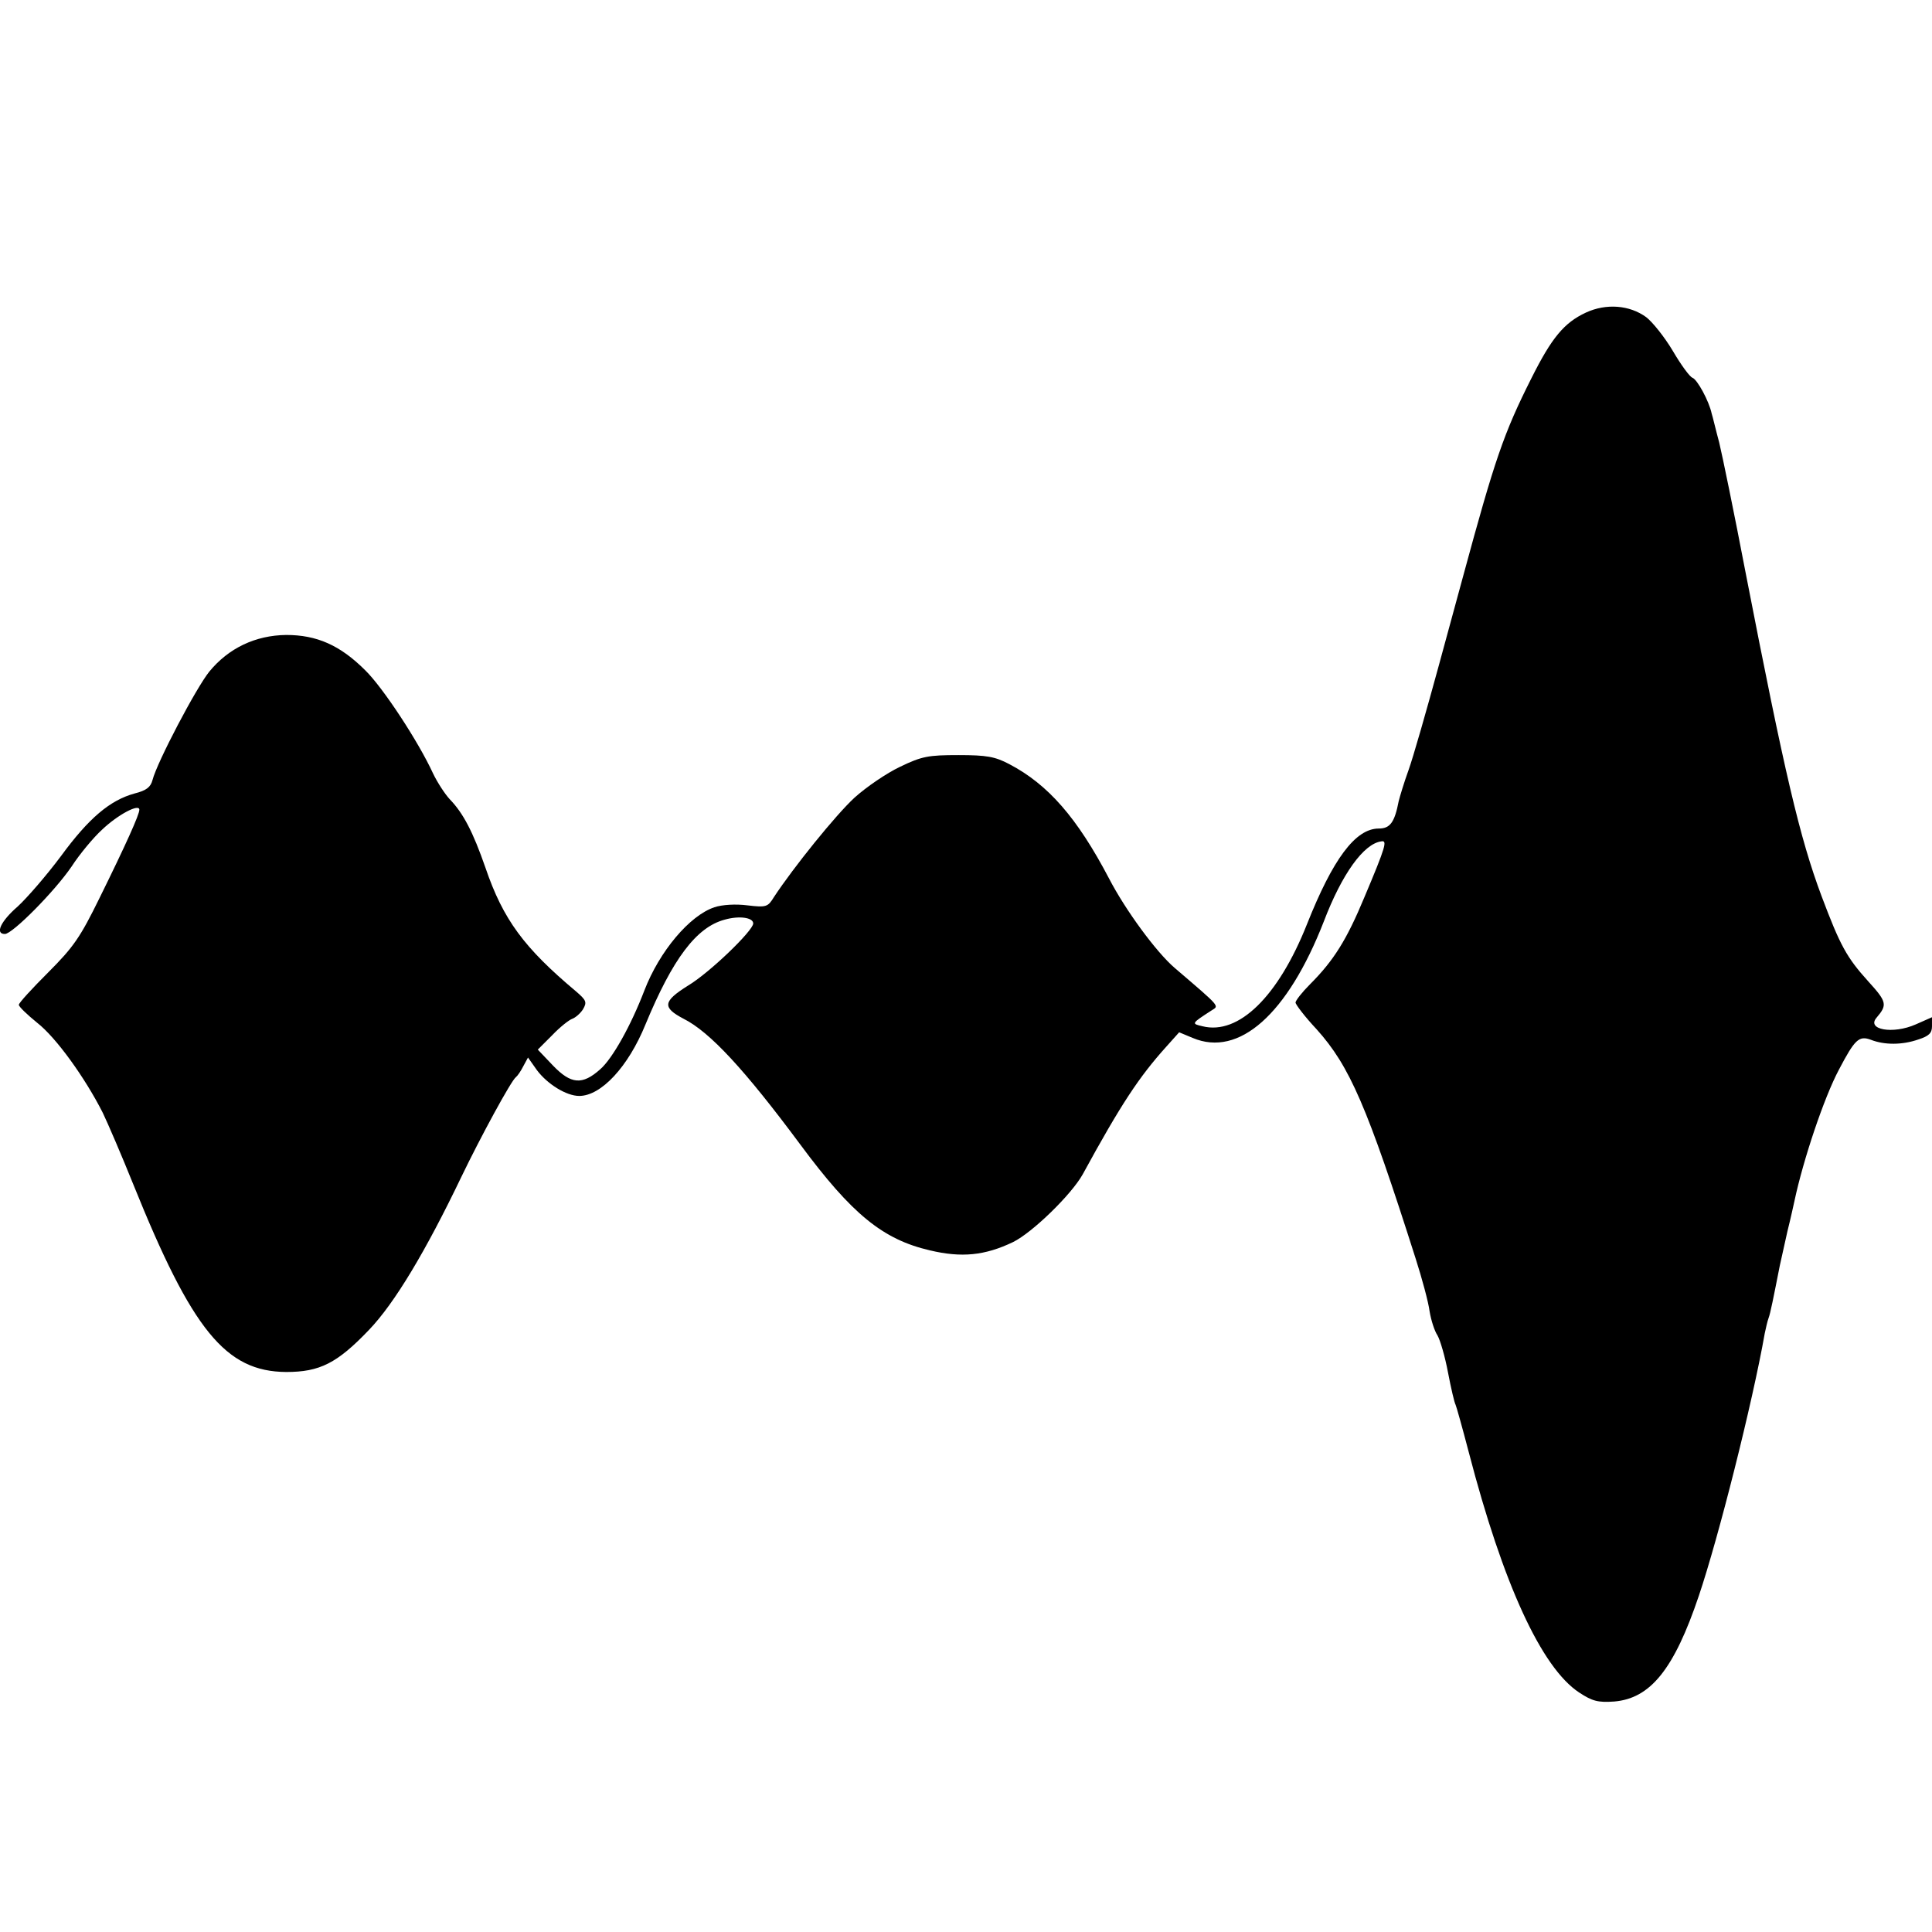 <?xml version="1.0" standalone="no"?>
<!DOCTYPE svg PUBLIC "-//W3C//DTD SVG 20010904//EN"
 "http://www.w3.org/TR/2001/REC-SVG-20010904/DTD/svg10.dtd">
<svg version="1.0" xmlns="http://www.w3.org/2000/svg"
 width="513pt" height="513pt" viewBox="0 0 513 513"
 preserveAspectRatio="xMidYMid meet">
<g transform="translate(0,513) scale(0.1,-0.1)"
fill="#000000" stroke="none">
<path d="M4211 4300 c-58 -27 -91 -67 -145 -175 -73 -145 -97 -215 -181 -525
-2 -8 -31 -114 -64 -235 -33 -121 -69 -247 -81 -280 -12 -33 -23 -70 -26 -82
-11 -57 -23 -73 -53 -73 -62 0 -122 -81 -191 -255 -76 -191 -181 -294 -277
-270 -30 7 -30 7 24 42 20 13 27 6 -98 113 -49 42 -131 154 -174 237 -85 162
-162 250 -265 304 -38 20 -60 24 -135 24 -80 0 -97 -3 -155 -31 -36 -17 -90
-54 -121 -82 -50 -46 -162 -185 -214 -264 -16 -26 -20 -28 -70 -22 -31 4 -67
2 -88 -5 -66 -22 -146 -117 -186 -221 -36 -94 -85 -181 -117 -209 -48 -43 -78
-40 -126 10 l-40 42 38 38 c21 22 45 41 54 44 8 3 21 14 28 25 11 19 9 24 -19
48 -137 115 -193 190 -240 328 -33 95 -59 145 -95 182 -12 13 -32 43 -44 68
-39 85 -133 228 -180 274 -67 67 -129 94 -210 94 -82 -1 -153 -35 -204 -97
-35 -43 -139 -241 -151 -288 -5 -19 -16 -28 -48 -36 -65 -18 -121 -65 -195
-166 -38 -51 -90 -111 -115 -134 -45 -39 -61 -73 -34 -73 20 0 132 113 177
179 22 34 59 78 81 98 42 40 99 70 99 53 0 -13 -35 -91 -106 -235 -51 -104
-69 -130 -136 -197 -43 -43 -78 -81 -78 -86 0 -5 22 -26 49 -48 50 -39 127
-146 174 -239 13 -27 50 -113 81 -190 156 -387 245 -497 406 -498 89 0 135 23
220 112 68 71 150 208 245 406 51 106 133 257 145 265 4 3 13 16 19 28 l13 24
24 -34 c28 -37 78 -68 112 -68 58 0 130 77 176 190 72 174 135 258 210 278 38
11 76 6 76 -10 0 -19 -116 -131 -173 -165 -67 -42 -69 -58 -12 -88 70 -35 163
-136 310 -334 137 -185 219 -252 344 -281 84 -20 146 -14 221 22 51 25 155
126 185 180 102 187 150 259 222 339 l34 38 36 -15 c123 -52 252 63 348 309
48 126 106 207 153 213 16 3 12 -13 -45 -148 -47 -113 -81 -168 -145 -232 -21
-21 -38 -43 -38 -48 0 -5 25 -38 56 -71 88 -98 134 -204 263 -609 17 -53 34
-116 37 -140 4 -24 13 -52 21 -64 7 -12 20 -56 28 -99 8 -42 17 -80 20 -85 2
-4 18 -61 35 -126 91 -350 193 -572 293 -638 35 -23 50 -27 93 -24 96 8 159
85 225 281 52 154 142 510 175 697 3 14 7 32 10 40 5 13 13 54 30 140 3 14 12
54 20 90 9 36 17 73 19 82 23 108 78 273 118 348 42 80 53 91 85 79 36 -14 83
-14 126 1 28 9 36 17 36 35 l0 24 -43 -19 c-61 -27 -132 -14 -104 18 29 34 27
42 -22 96 -58 64 -75 96 -124 226 -58 155 -98 325 -202 860 -30 157 -62 312
-70 345 -9 33 -17 68 -20 77 -7 33 -38 90 -51 95 -7 2 -31 35 -52 71 -22 37
-54 77 -71 90 -44 32 -106 37 -160 12z"/>
</g>
</svg>
